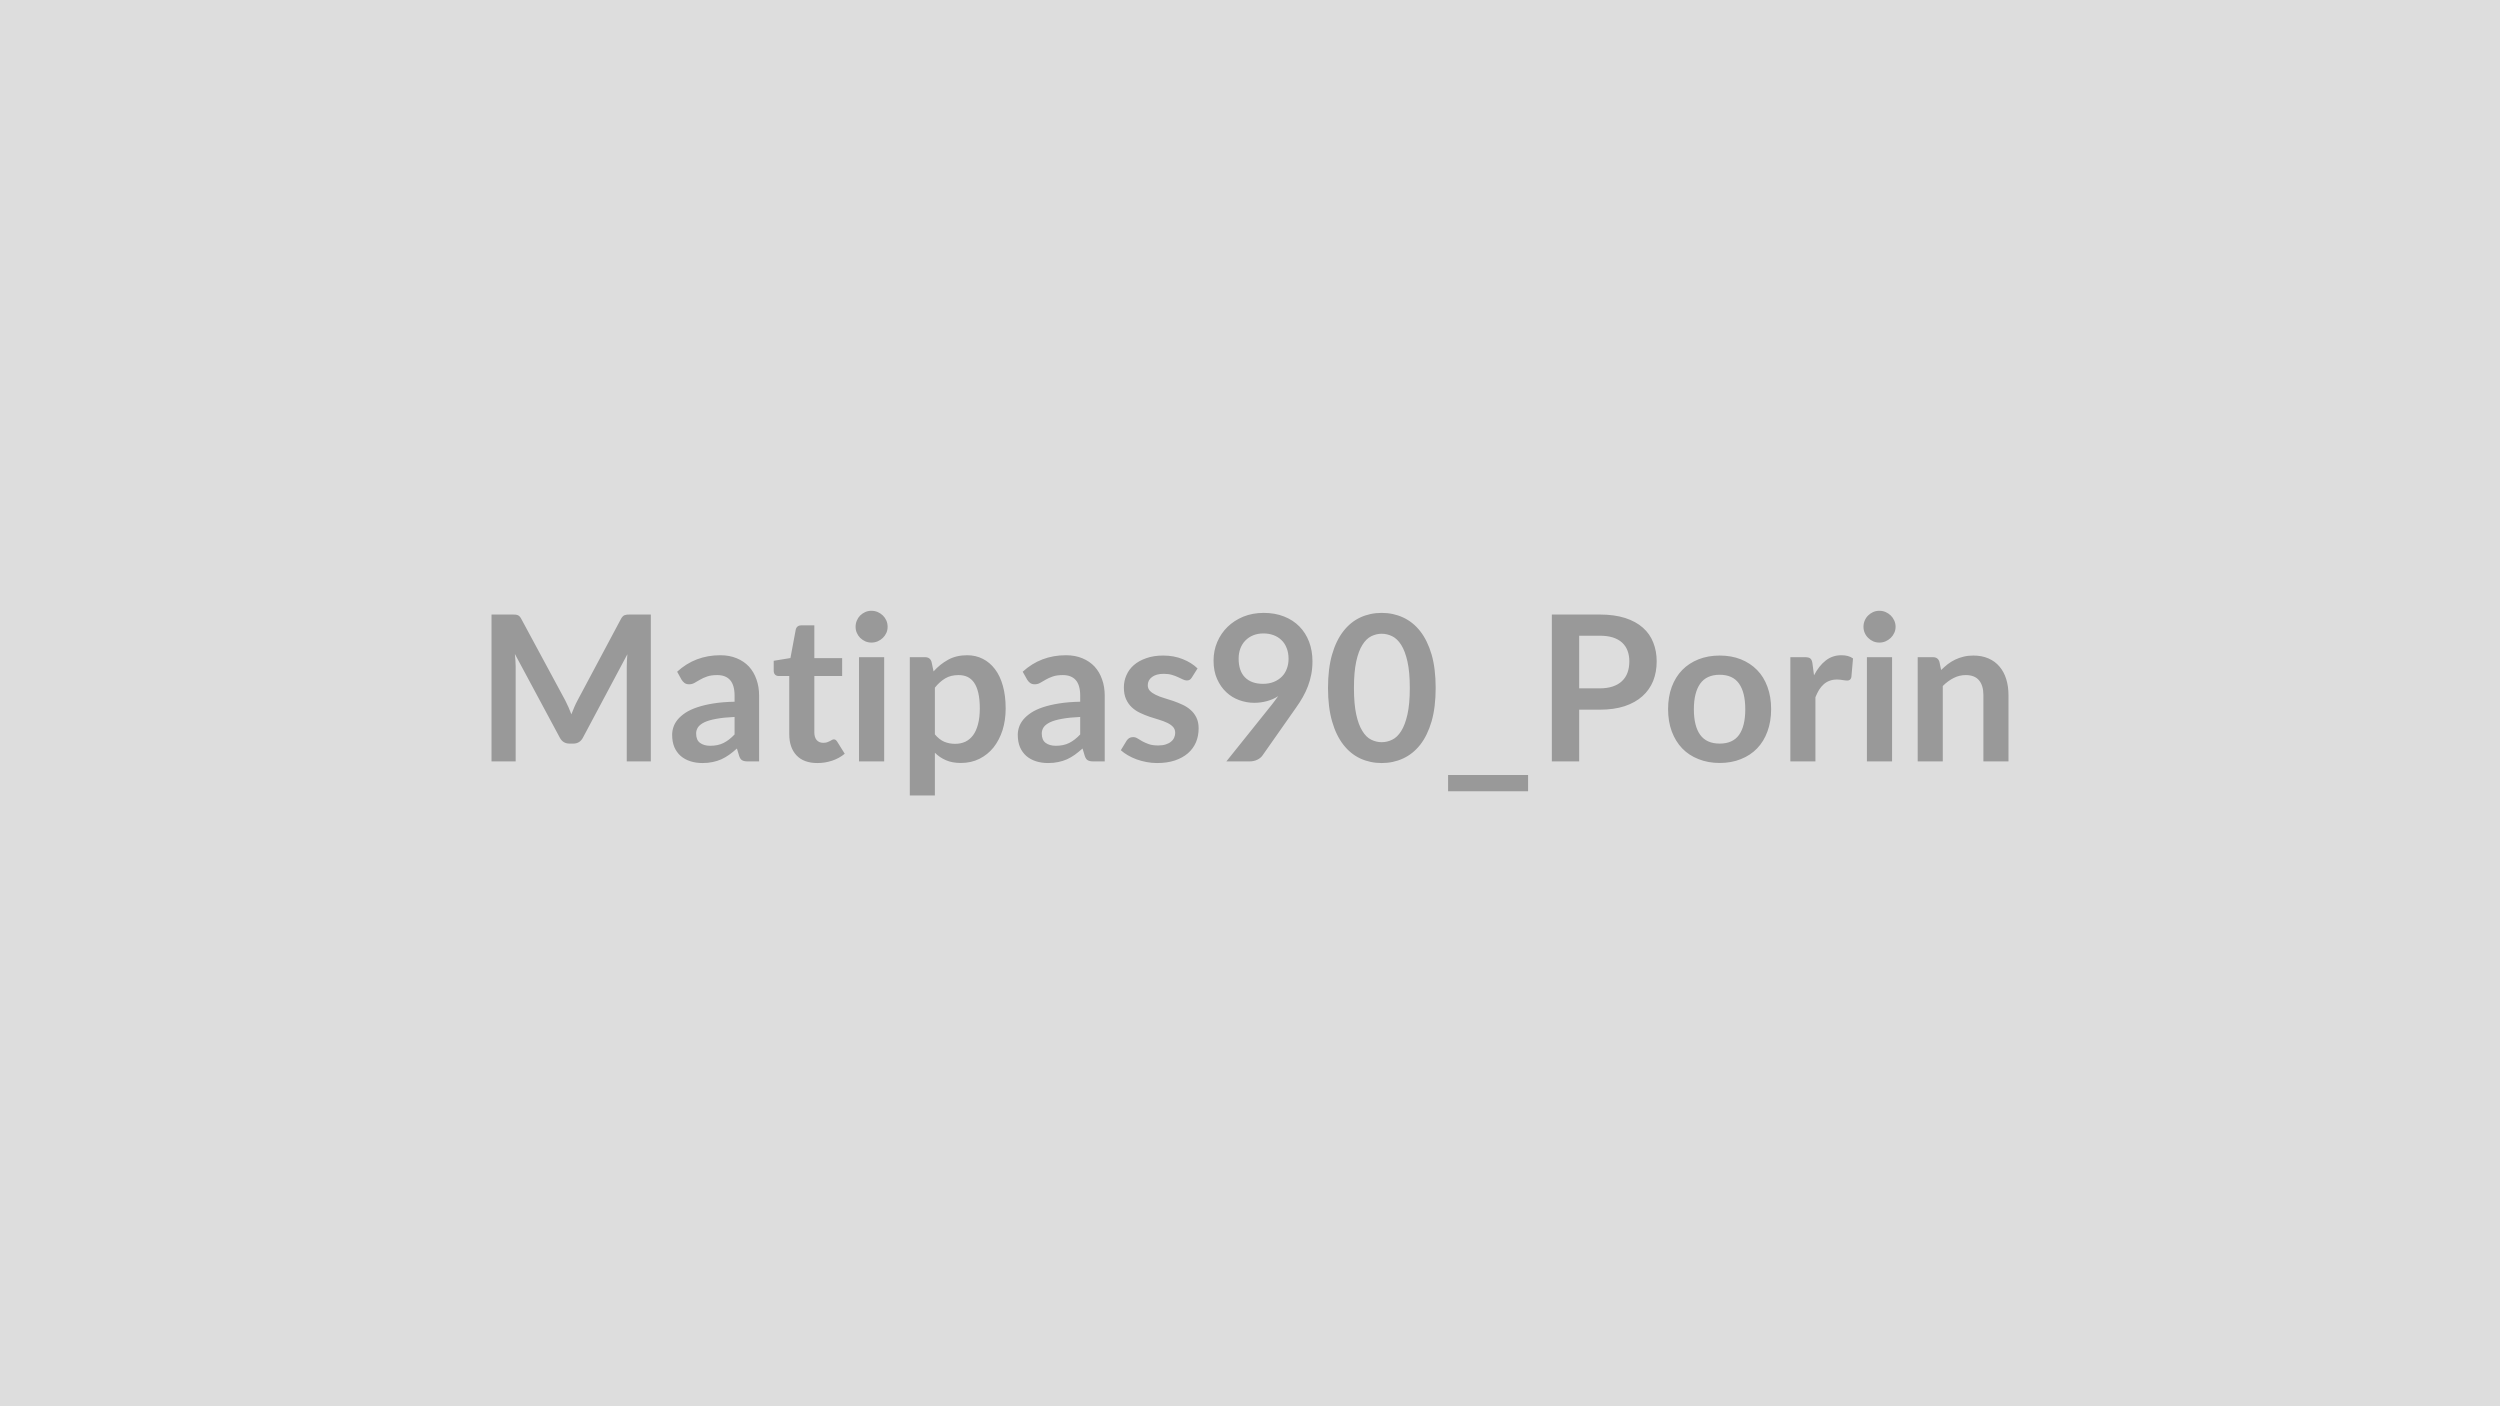 <svg xmlns="http://www.w3.org/2000/svg" width="320" height="180" viewBox="0 0 320 180"><rect width="100%" height="100%" fill="#DDDDDD"/><path fill="#999999" d="M80.665 78.66h2.64v18.8h-3.08V85.32q0-.73.08-1.58l-5.69 10.68q-.4.76-1.23.76h-.49q-.84 0-1.24-.76l-5.75-10.71q.04.42.07.84t.03.77v12.14h-3.09v-18.8h2.64q.24 0 .41.01.17.02.3.07.14.05.25.17t.21.31l5.63 10.44q.22.42.41.86t.37.91q.18-.48.38-.93.19-.45.42-.87l5.55-10.41q.1-.19.22-.31.11-.12.25-.17t.31-.07q.17-.01.4-.01m13.36 15.35v-2.24q-1.39.06-2.34.24-.95.17-1.52.44-.57.28-.82.64-.24.37-.24.79 0 .85.5 1.21.5.37 1.3.37.99 0 1.71-.36t1.41-1.09m-6.78-7-.57-1.03q2.3-2.11 5.53-2.11 1.17 0 2.1.39.92.38 1.56 1.06.63.69.96 1.64.34.94.34 2.08v8.42h-1.46q-.45 0-.7-.14-.25-.13-.39-.55l-.29-.96q-.5.45-.99.8-.48.34-1 .58-.52.23-1.11.35-.59.13-1.3.13-.85 0-1.56-.23-.72-.23-1.24-.68-.52-.46-.81-1.13-.28-.68-.28-1.58 0-.5.17-1t.55-.96q.38-.45.99-.86.62-.4 1.51-.7t2.07-.49 2.7-.22v-.78q0-1.34-.57-1.99-.57-.64-1.65-.64-.78 0-1.29.18-.52.18-.91.41t-.71.41q-.31.18-.7.18-.34 0-.58-.17-.23-.18-.37-.41m17.38 10.66q-1.74 0-2.67-.98-.93-.99-.93-2.71v-7.45h-1.37q-.26 0-.44-.17t-.18-.51v-1.27l2.14-.35.68-3.64q.06-.26.25-.41.18-.14.46-.14h1.67v4.2h3.56v2.29h-3.56v7.22q0 .63.3.98.31.35.84.35.3 0 .5-.07t.35-.15.27-.15.23-.07q.15 0 .24.07t.19.21l.97 1.56q-.71.59-1.62.89t-1.88.3m5.33-13.55h3.22v13.34h-3.22zm3.66-3.89q0 .42-.16.78-.17.37-.45.64t-.66.44q-.38.16-.81.16-.41 0-.78-.16-.37-.17-.65-.44-.27-.27-.43-.64-.16-.36-.16-.78t.16-.8.43-.65q.28-.27.65-.44.37-.16.78-.16.43 0 .81.16.38.17.66.44t.45.65q.16.38.16.8m6.05 7.79V94q.55.66 1.19.94.64.27 1.4.27.72 0 1.31-.27.58-.28.99-.83.41-.56.63-1.41.23-.86.23-2.01 0-1.17-.19-1.99-.19-.81-.54-1.32-.35-.5-.85-.74-.5-.23-1.14-.23-1 0-1.7.42-.71.42-1.33 1.19m-.43-3.31.26 1.23q.82-.92 1.86-1.49 1.04-.58 2.44-.58 1.1 0 2 .46.9.45 1.56 1.32.66.86 1.01 2.13.36 1.27.36 2.91 0 1.49-.4 2.77-.41 1.27-1.15 2.21-.75.93-1.81 1.46t-2.37.53q-1.12 0-1.91-.35-.8-.34-1.42-.96v5.47h-3.21v-17.7h1.96q.63 0 .82.59m19.03 9.3v-2.24q-1.39.06-2.34.24-.95.17-1.52.44-.57.28-.82.64-.24.37-.24.79 0 .85.5 1.21.5.37 1.3.37.99 0 1.71-.36t1.41-1.09m-6.78-7-.58-1.03q2.31-2.11 5.54-2.11 1.17 0 2.1.39.92.38 1.56 1.06.63.69.96 1.64.34.94.34 2.08v8.42h-1.46q-.46 0-.7-.14-.25-.13-.39-.55l-.29-.96q-.51.45-.99.8-.48.34-1 .58-.52.23-1.11.35-.59.13-1.31.13-.84 0-1.56-.23-.71-.23-1.23-.68-.52-.46-.81-1.13-.28-.68-.28-1.58 0-.5.17-1t.55-.96q.38-.45.99-.86.61-.4 1.5-.7.9-.3 2.08-.49t2.7-.22v-.78q0-1.34-.57-1.99-.57-.64-1.65-.64-.78 0-1.29.18-.52.18-.91.41t-.71.41q-.31.18-.7.18-.34 0-.58-.17-.23-.18-.37-.41m21.8-1.45-.73 1.16q-.13.21-.27.29-.15.09-.37.09-.23 0-.5-.13-.26-.13-.62-.29-.35-.17-.8-.3-.44-.13-1.05-.13-.95 0-1.49.41-.54.4-.54 1.05 0 .43.28.72t.74.51q.46.23 1.04.4.59.18 1.19.38.61.21 1.19.48.59.27 1.05.68.46.4.74.98.28.57.28 1.37 0 .97-.34 1.78-.35.81-1.02 1.4-.68.59-1.68.93-.99.33-2.29.33-.69 0-1.35-.13-.65-.12-1.26-.34-.6-.22-1.11-.52-.52-.3-.91-.65l.74-1.22q.15-.22.34-.34.2-.12.5-.12.29 0 .56.17t.62.37q.35.19.82.36.48.17 1.21.17.57 0 .98-.14.41-.13.67-.36.27-.22.39-.51.13-.29.13-.6 0-.47-.28-.77t-.74-.52-1.06-.4q-.59-.17-1.21-.38-.61-.21-1.2-.49-.6-.28-1.06-.71t-.74-1.05-.28-1.51q0-.82.33-1.56.32-.74.95-1.29t1.58-.88q.94-.34 2.17-.34 1.38 0 2.51.46 1.13.45 1.89 1.19m5.26-1.26q0 1.58.81 2.4.82.83 2.31.83.78 0 1.39-.25t1.03-.68q.42-.42.63-1.01.22-.58.22-1.26 0-.77-.24-1.37-.23-.61-.66-1.02-.43-.42-1.02-.64t-1.3-.22q-.72 0-1.31.24-.58.24-1 .67t-.64 1.02-.22 1.29m-1.57 13.16 5.84-7.29q.22-.28.41-.54.2-.26.38-.52-.65.42-1.43.63-.78.22-1.64.22-.97 0-1.91-.34t-1.66-1.02q-.73-.68-1.18-1.69t-.45-2.36q0-1.26.47-2.37.47-1.1 1.31-1.93.85-.83 2.03-1.32 1.18-.48 2.61-.48 1.45 0 2.6.46 1.15.45 1.96 1.27t1.25 1.97q.43 1.14.43 2.5 0 .88-.15 1.66t-.42 1.5-.66 1.41-.87 1.36l-4.31 6.14q-.22.31-.66.53-.44.21-1 .21zm26.79-9.4q0 2.46-.52 4.27-.53 1.81-1.46 3-.93 1.18-2.2 1.76-1.26.58-2.73.58t-2.73-.58q-1.25-.58-2.17-1.76-.93-1.19-1.45-3t-.52-4.27q0-2.47.52-4.28.52-1.8 1.45-2.99.92-1.18 2.17-1.76 1.26-.58 2.73-.58t2.73.58q1.27.58 2.2 1.76.93 1.19 1.46 2.99.52 1.81.52 4.28m-3.31 0q0-2.04-.3-3.38t-.8-2.13-1.15-1.11-1.35-.32q-.69 0-1.34.32-.64.32-1.13 1.11-.5.79-.79 2.13t-.29 3.38.29 3.38.79 2.13q.49.8 1.13 1.11.65.32 1.34.32.7 0 1.35-.32.65-.31 1.15-1.11.5-.79.8-2.13t.3-3.38m4.9 11.14h10.24v2.08h-10.24zm16.78-11.09h2.61q.97 0 1.68-.24.72-.24 1.19-.69.48-.45.71-1.09t.23-1.44q0-.75-.23-1.36t-.7-1.04-1.19-.66q-.71-.22-1.69-.22h-2.61zm-3.5-9.45h6.11q1.89 0 3.27.44 1.38.45 2.27 1.24.9.79 1.33 1.9.44 1.1.44 2.41 0 1.37-.45 2.51-.46 1.13-1.37 1.95t-2.28 1.28q-1.37.45-3.21.45h-2.61v6.62h-3.5zm21.49 5.25q1.49 0 2.7.48 1.22.49 2.08 1.37.87.88 1.33 2.16.47 1.27.47 2.84 0 1.59-.47 2.86-.46 1.28-1.33 2.18-.86.89-2.08 1.37-1.21.49-2.7.49t-2.71-.49q-1.23-.48-2.09-1.37-.86-.9-1.34-2.18-.47-1.27-.47-2.86 0-1.57.47-2.84.48-1.28 1.34-2.16t2.09-1.37q1.22-.48 2.71-.48m0 11.27q1.67 0 2.47-1.11.8-1.12.8-3.28t-.8-3.29-2.47-1.13q-1.69 0-2.5 1.14t-.81 3.28q0 2.15.81 3.27t2.5 1.12m11.87-10.25.2 1.51q.62-1.2 1.48-1.88.86-.69 2.03-.69.92 0 1.48.41l-.21 2.4q-.06.24-.19.33-.12.1-.33.1-.19 0-.58-.06-.38-.07-.74-.07-.54 0-.95.16-.42.15-.75.45-.33.29-.59.7-.25.42-.47.95v8.22h-3.21V84.12h1.88q.5 0 .69.18.2.17.26.63m6.97-.81h3.22v13.34h-3.22zm3.67-3.89q0 .42-.17.78-.17.37-.45.64t-.66.44q-.37.16-.8.16-.42 0-.79-.16-.37-.17-.64-.44-.28-.27-.44-.64-.16-.36-.16-.78t.16-.8.44-.65q.27-.27.64-.44.37-.16.79-.16.43 0 .8.16.38.17.66.44t.45.65.17.8m5.61 4.48.22 1.05q.41-.4.85-.75.45-.34.95-.58t1.08-.38q.57-.14 1.24-.14 1.1 0 1.94.37.85.37 1.41 1.04.57.67.86 1.6t.29 2.05v8.49h-3.21v-8.49q0-1.22-.56-1.89t-1.7-.67q-.83 0-1.56.38-.73.37-1.38 1.02v9.65h-3.21V84.12h1.96q.63 0 .82.59"/></svg>